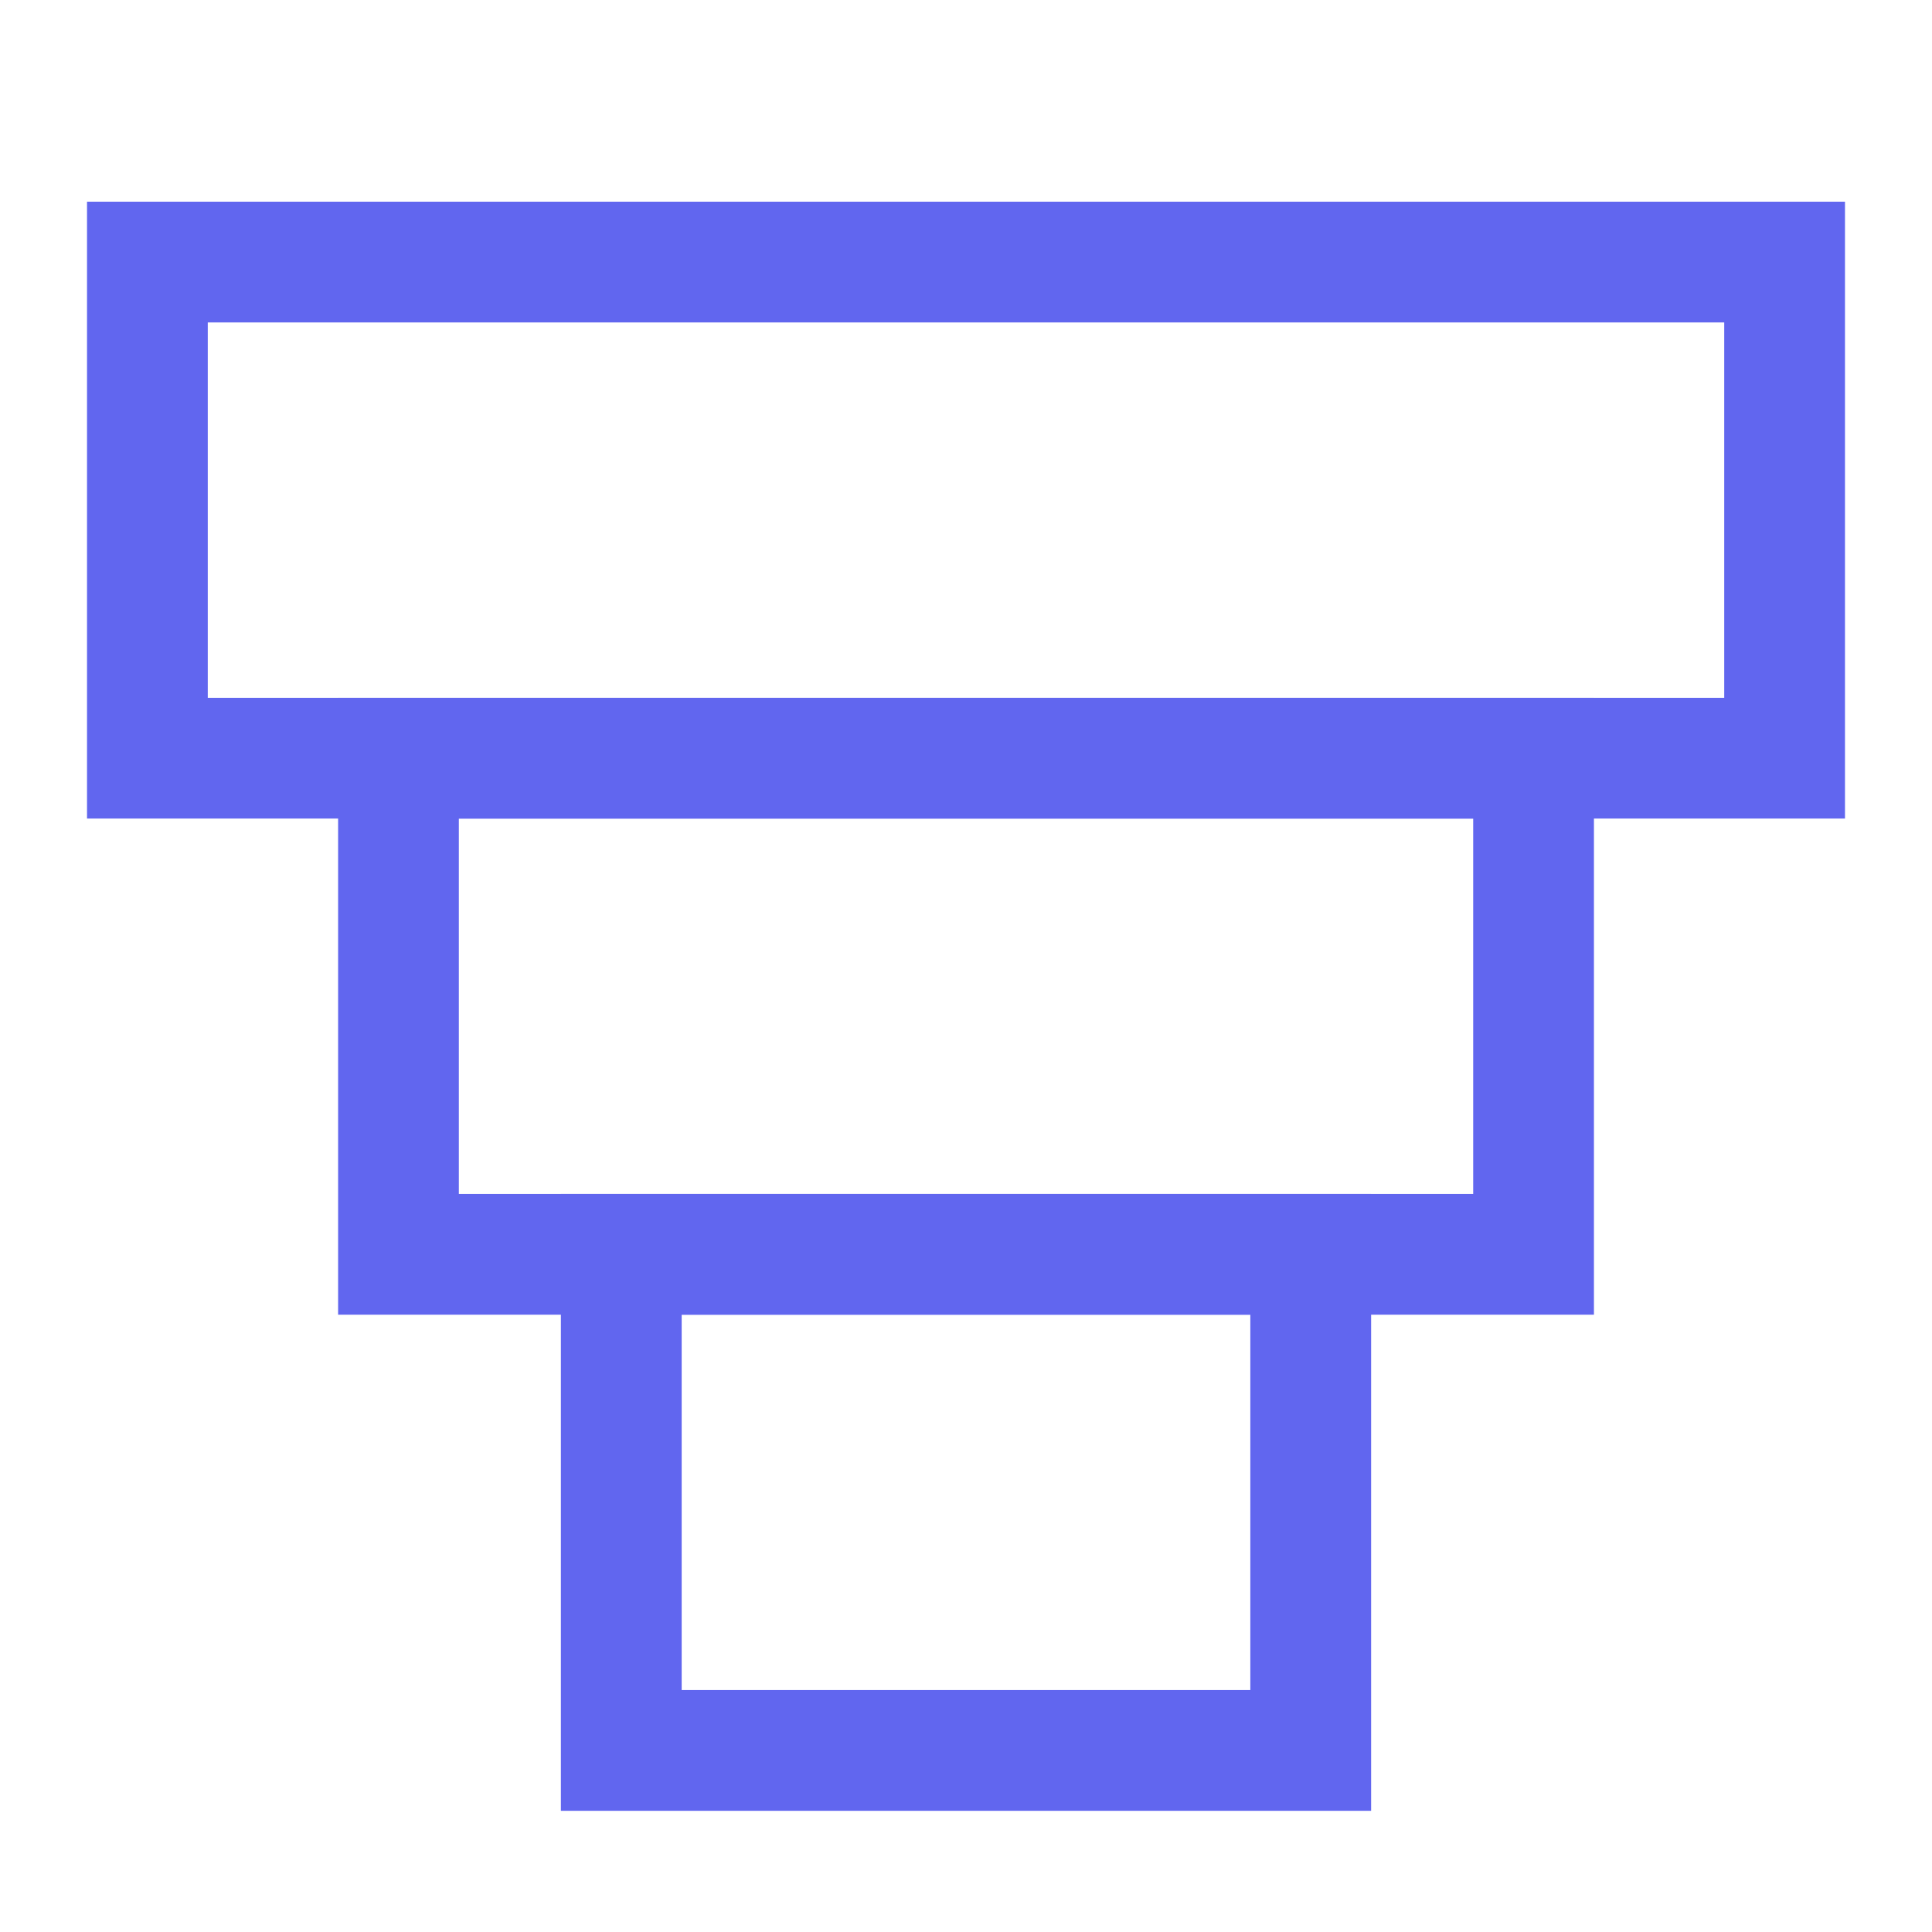 <svg width="48" height="48" viewBox="0 0 48 48" fill="none" xmlns="http://www.w3.org/2000/svg">
<path d="M45.838 20.337V5.011H2.162V20.337H45.838ZM5.162 8.011H42.838V17.337H5.162V8.011Z" fill="#6166EF"/>
<path d="M39.601 32.663V17.337H8.4V32.663H39.601ZM11.4 20.337H36.601V29.663H11.4V20.337Z" fill="#6166EF"/>
<path d="M34.065 44.989V29.663H13.935V44.989H34.065ZM16.936 32.663H31.064V41.989H16.936V32.663Z" fill="#6166EF"/>
</svg>
